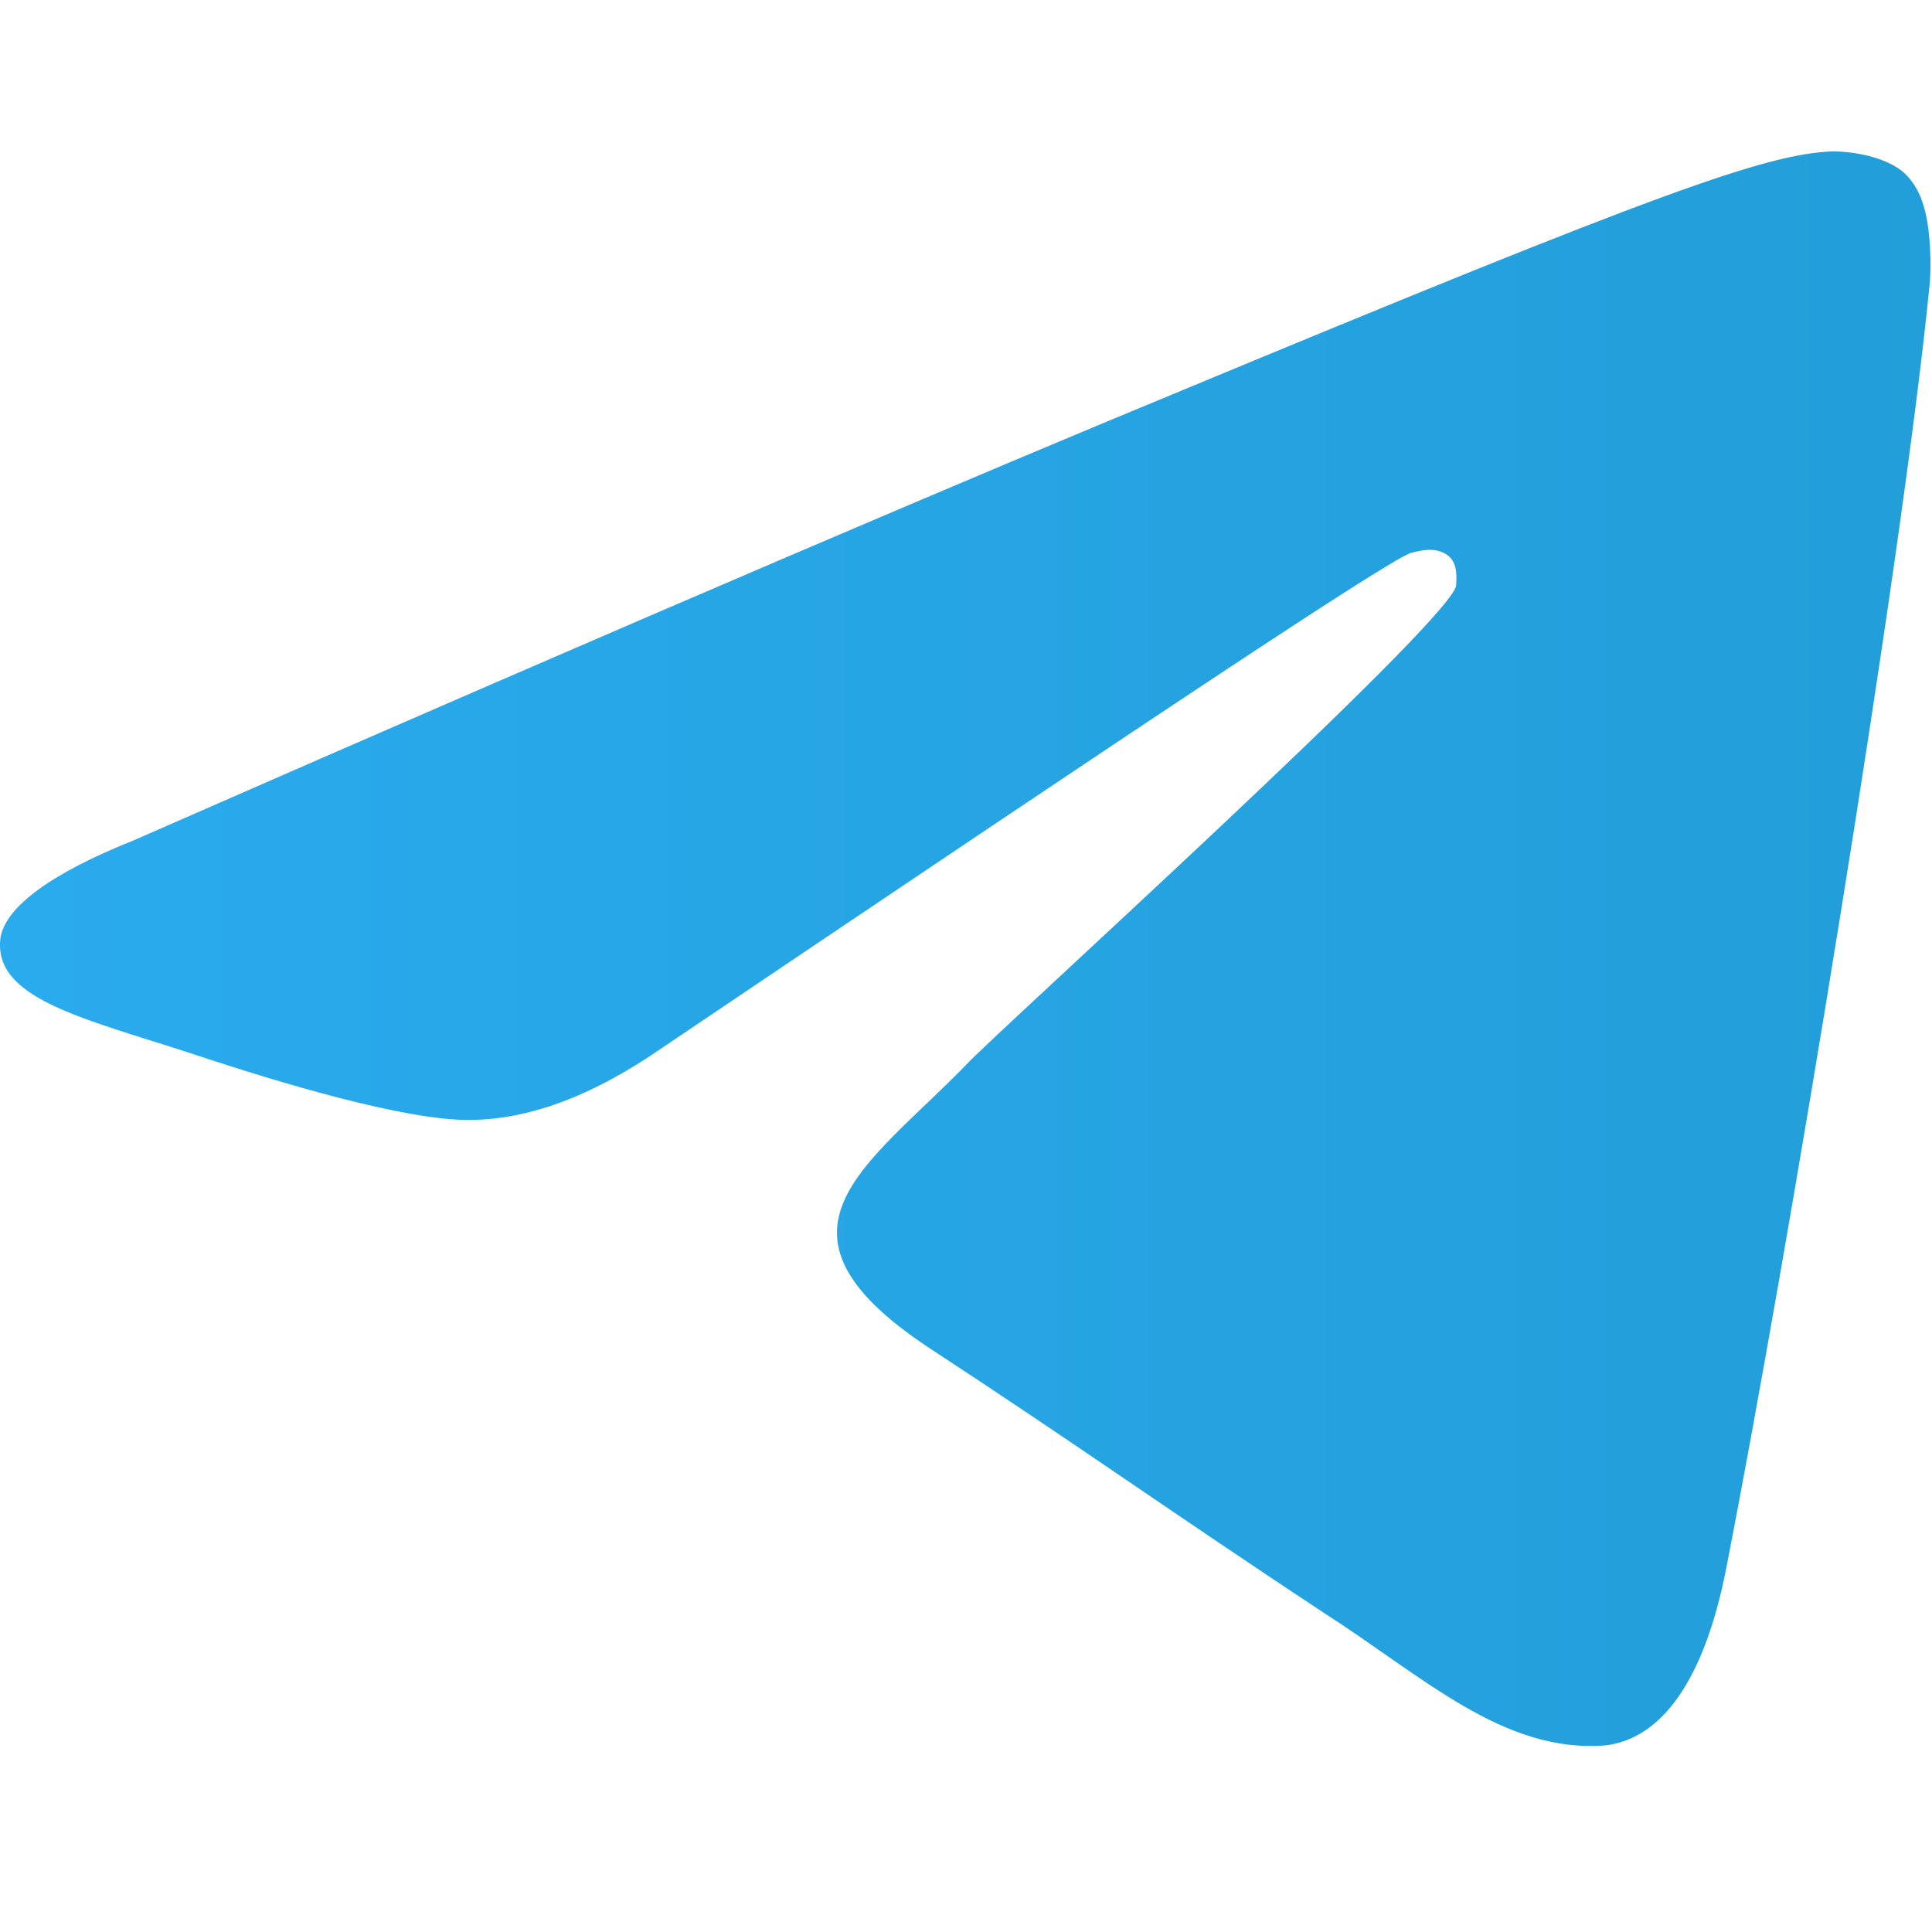 <svg width="51" height="51" viewBox="0 0 51 51" fill="none" xmlns="http://www.w3.org/2000/svg">
<path fill-rule="evenodd" clip-rule="evenodd" d="M3.521 22.186C17.181 16.195 26.312 12.324 30.914 10.425C43.917 5.019 46.62 4.069 48.373 3.996C48.739 3.996 49.615 4.069 50.2 4.507C50.638 4.873 50.784 5.384 50.857 5.749C50.93 6.115 51.003 6.918 50.93 7.576C50.2 14.954 47.205 32.997 45.597 41.252C44.94 44.758 43.625 45.927 42.383 46.073C39.68 46.292 37.562 44.247 34.932 42.566C30.841 39.864 28.504 38.184 24.486 35.554C19.884 32.486 22.879 30.805 25.509 28.103C26.166 27.372 38.219 16.488 38.438 15.465C38.438 15.319 38.511 14.88 38.219 14.661C37.927 14.442 37.562 14.515 37.27 14.588C36.831 14.661 30.257 19.044 17.473 27.664C15.574 28.979 13.894 29.564 12.36 29.564C10.68 29.564 7.465 28.614 5.055 27.81C2.133 26.861 -0.205 26.349 0.014 24.742C0.16 23.939 1.329 23.062 3.521 22.186Z" fill="url(#paint0_linear_273_202948)"/>
<defs>
<linearGradient id="paint0_linear_273_202948" x1="0" y1="25.027" x2="50.923" y2="25.027" gradientUnits="userSpaceOnUse">
<stop stop-color="#2AABEE"/>
<stop offset="1" stop-color="#229ED9"/>
</linearGradient>
</defs>
</svg>
